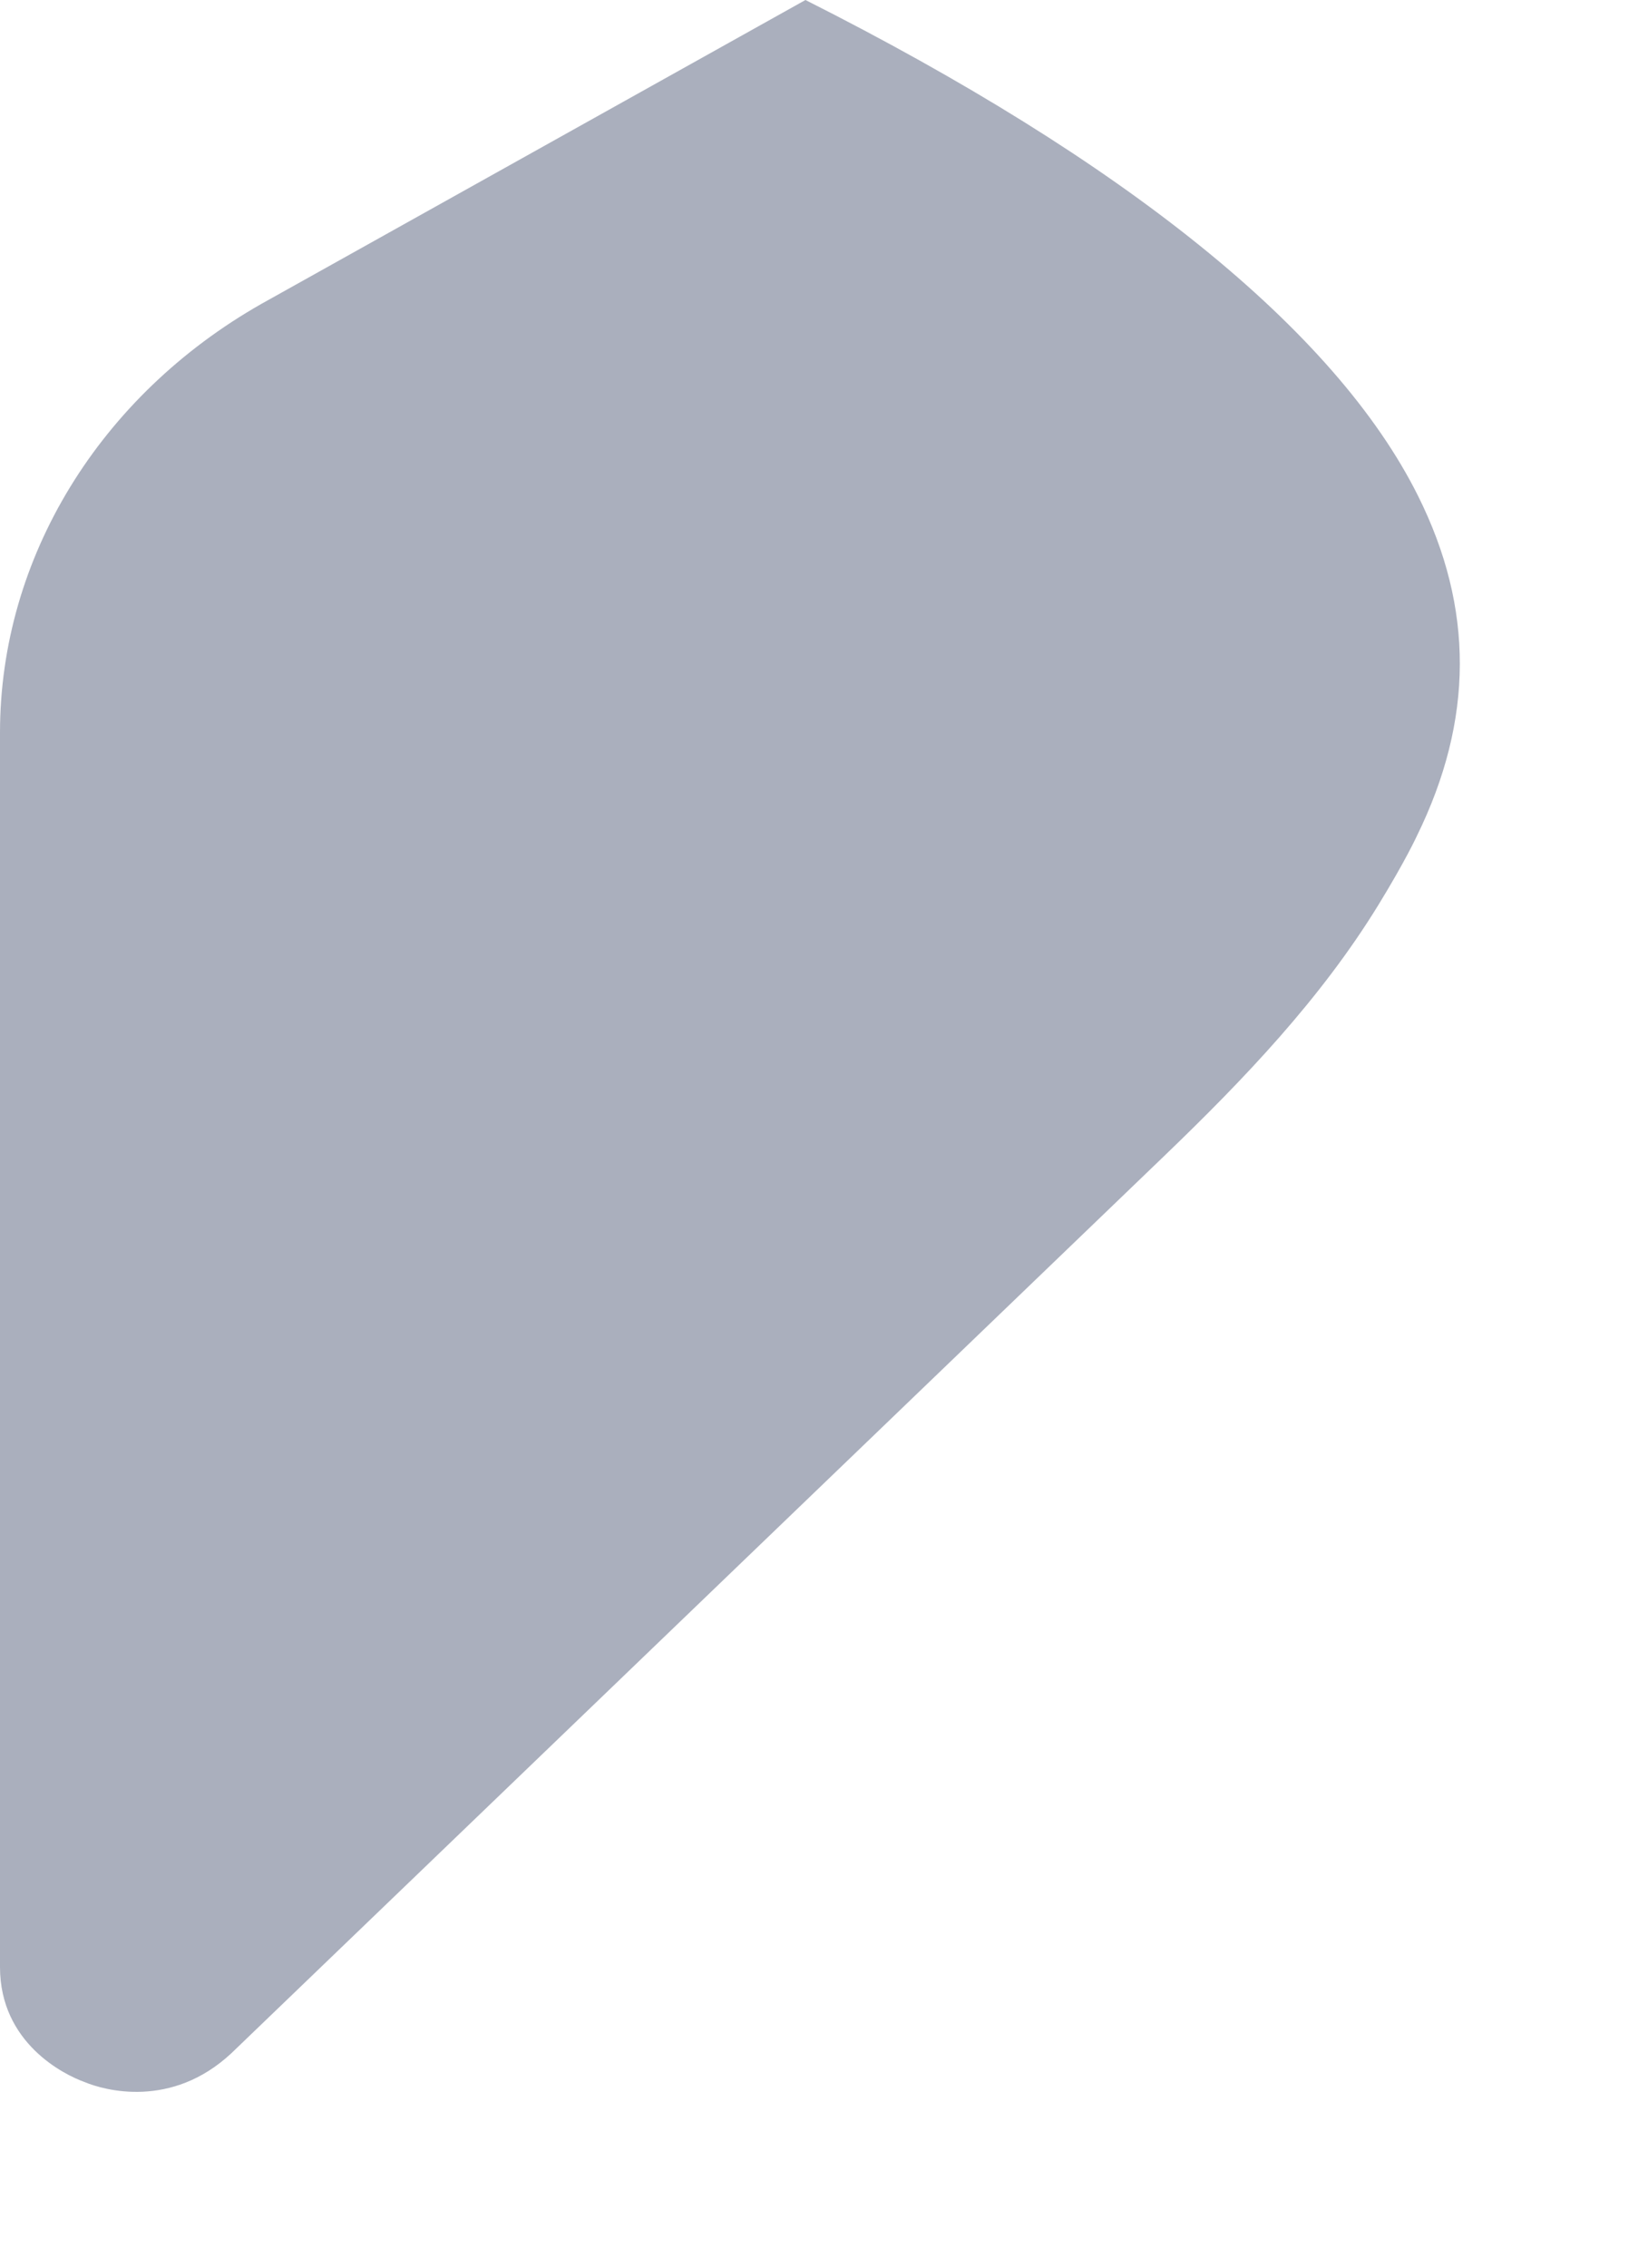<?xml version="1.0" encoding="utf-8"?>
<svg xmlns="http://www.w3.org/2000/svg" fill="none" height="100%" overflow="visible" preserveAspectRatio="none" style="display: block;" viewBox="0 0 8 11" width="100%">
<path d="M0 3.554V9.542C0 9.911 0.312 10.064 0.409 10.099C0.506 10.14 0.832 10.231 1.123 9.96L5.653 5.606C6.039 5.235 6.411 4.846 6.691 4.39C6.823 4.175 6.878 4.055 6.878 4.055C7.155 3.491 7.155 2.949 6.884 2.406C6.482 1.6 5.456 0.779 3.91 0L1.269 1.474C0.485 1.919 0 2.705 0 3.554Z" fill="#959BAD" id="Vector" opacity="0.8"/>
</svg>